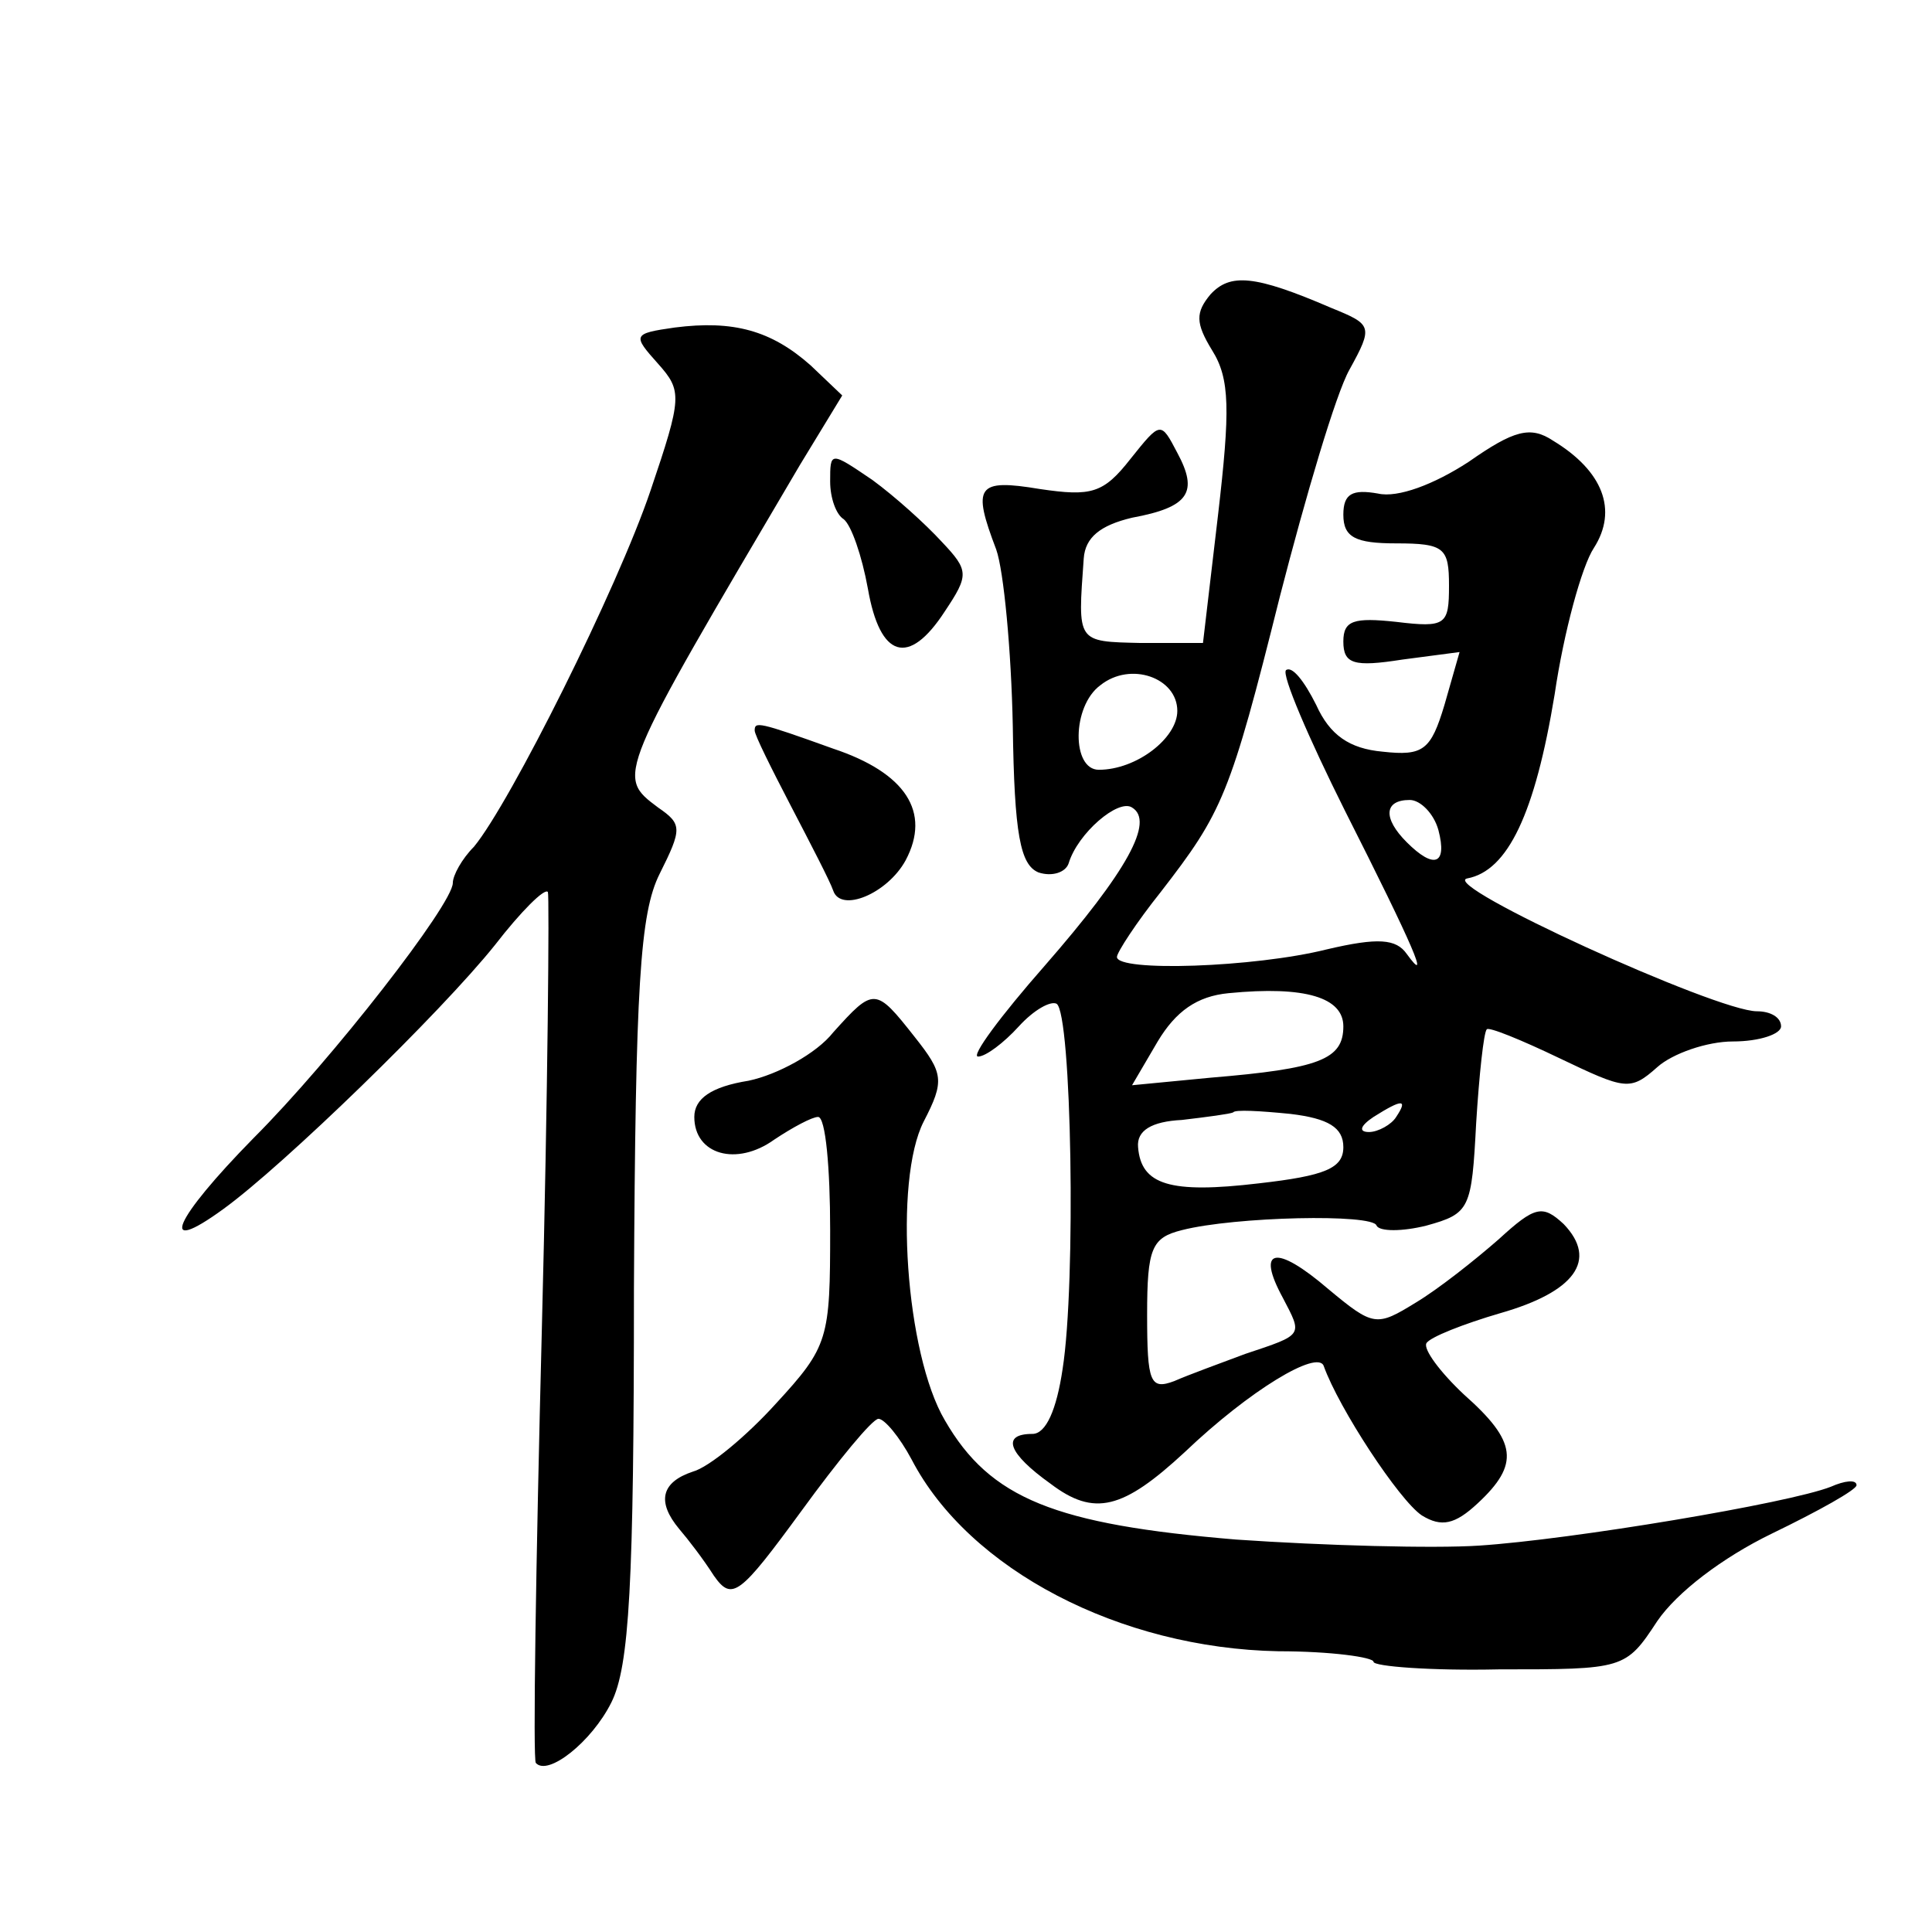 <?xml version="1.0" standalone="no"?>
<!DOCTYPE svg PUBLIC "-//W3C//DTD SVG 20010904//EN"
 "http://www.w3.org/TR/2001/REC-SVG-20010904/DTD/svg10.dtd">
<svg version="1.0" xmlns="http://www.w3.org/2000/svg"
 width="128pt" height="128pt" viewBox="0 0 128 128"
 preserveAspectRatio="xMidYMid meet">
<g transform="translate(0,128) scale(0.1,-0.1)"
fill="#0" stroke="none">
<path d="M802 1085 c-10 -12 -10 -19 1 -37 12 -19 12 -40 4 -109 l-10 -85 -41 0
c-43 1 -42 0 -38 56 1 14 11 22 32 27 38 7 44 17 30 43 -11 21 -11 21 -31 -4 -18
-23 -26 -25 -60 -20 -42 7 -45 2 -29 -40 5 -14 10 -67 11 -117 1 -72 5 -92 17 -97
9 -3 18 0 20 6 6 20 33 43 42 37 15 -9 -3 -42 -58 -105 -29 -33 -49 -60 -44 -60
5 0 17 9 27 20 10 11 21 17 25 15 10 -6 13 -185 4 -242 -4 -27 -11 -43 -20 -43
-21 0 -16 -13 12 -33 29 -22 48 -17 89 21 43 41 88 68 92 57 10 -28 50 -89 65 -99
13 -8 22 -6 37 8 28 26 26 41 -9 72 -16 15 -27 30 -25 34 2 4 25 13 49 20 49 14
65 35 42 59 -14 13 -19 12 -43 -10 -16 -14 -40 -33 -55 -42 -26 -16 -28 -16 -58
9 -35 30 -48 27 -30 -6 13 -25 14 -24 -25 -37 -16 -6 -38 -14 -47 -18 -16 -6 -18
-1 -18 44 0 44 3 51 23 56 35 9 127 11 129 3 2 -4 17 -4 33 0 29 8 30 11 33 68
2 32 5 60 7 62 1 2 23 -7 48 -19 44 -21 47 -22 65 -6 10 9 33 17 50 17 18 0 32
5 32 10 0 6 -7 10 -16 10 -27 0 -211 84 -192 88 27 5 45 43 58 122 6 41 18 85 26
97 16 25 6 51 -27 71 -15 10 -26 7 -56 -14 -23 -15 -47 -24 -60 -21 -17 3 -23 0
-23 -14 0 -15 8 -19 35 -19 32 0 35 -3 35 -28 0 -26 -2 -28 -35 -24 -28 3 -35 1
-35 -13 0 -15 7 -17 39 -12 l38 5 -10 -35 c-9 -30 -14 -34 -41 -31 -22 2 -35 11
-44 31 -8 16 -16 26 -20 23 -3 -3 15 -45 39 -93 46 -91 57 -117 41 -95 -7 10 -19
11 -53 3 -48 -12 -139 -15 -139 -5 0 3 13 23 29 43 41 53 46 64 79 196 17 66 37
134 46 150 16 29 15 30 -12 41 -51 22 -67 23 -80 9z m-22 -276 c0 -18 -27 -39 -52
-39 -18 0 -18 42 1 56 20 16 51 5 51 -17z m173 -79 c6 -23 -3 -26 -21 -8 -16 16
-15 28 2 28 7 0 16 -9 19 -20z m-63 -130 c0 -22 -16 -28 -88 -34 l-52 -5 17 29
c12 20 26 30 47 32 51 5 76 -3 76 -22z m0 -80 c0 -14 -12 -19 -56 -24 -59 -7 -78
-1 -80 24 -1 11 9 17 29 18 17 2 32 4 34 5 1 2 18 1 38 -1 25 -3 35 -9 35 -22z
m35 20 c-3 -5 -12 -10 -18 -10 -7 0 -6 4 3 10 19 12 23 12 15 0z M447 1063 c-28
-4 -28 -5 -11 -24 16 -18 16 -22 -5 -84 -22 -65 -93 -207 -117 -236 -8 -8 -14 -19
-14 -24 0 -14 -80 -117 -132 -169 -53 -54 -64 -79 -20 -47 40 29 144 130 180 175
17 22 33 38 35 35 1 -2 0 -132 -4 -289 -4 -157 -6 -286 -4 -288 8 -9 37 14 50 40
12 24 15 78 15 274 1 201 4 249 17 275 15 30 15 33 -1 44 -28 21 -28 20 94 227
l28 46 -21 20 c-26 23 -51 30 -90 25z M550 961 c0 -11 4 -22 9 -25 5 -4 12 -24
16 -46 8 -46 27 -52 51 -15 16 24 16 27 -2 46 -11 12 -31 30 -46 41 -28 19 -28
19 -28 -1z M500 796 c0 -3 11 -25 24 -50 13 -25 26 -50 28 -56 5 -15 36 -2 48 20
17 32 0 58 -48 74 -50 18 -52 18 -52 12z M552 596 c-11 -14 -37 -28 -56 -32 -25
-4 -36 -12 -36 -24 0 -25 28 -33 53 -15 12 8 25 15 29 15 5 0 8 -34 8 -75 0 -72
-1 -77 -36 -115 -19 -21 -44 -42 -55 -45 -21 -7 -24 -20 -9 -38 6 -7 16 -20 23
-31 12 -17 17 -13 58 43 24 33 47 61 51 61 4 0 14 -12 22 -27 38 -73 138 -125 243
-127 35 0 63 -4 63 -7 0 -3 38 -6 83 -5 83 0 84 0 105 32 13 19 43 42 76 58 31
15 56 29 56 32 0 4 -8 3 -17 -1 -28 -11 -172 -35 -233 -39 -30 -2 -103 0 -161 4
-120 10 -163 27 -193 79 -26 44 -34 159 -14 198 14 27 13 32 -6 56 -26 33 -27 33
-54 3z"/>
</g>
</svg>
